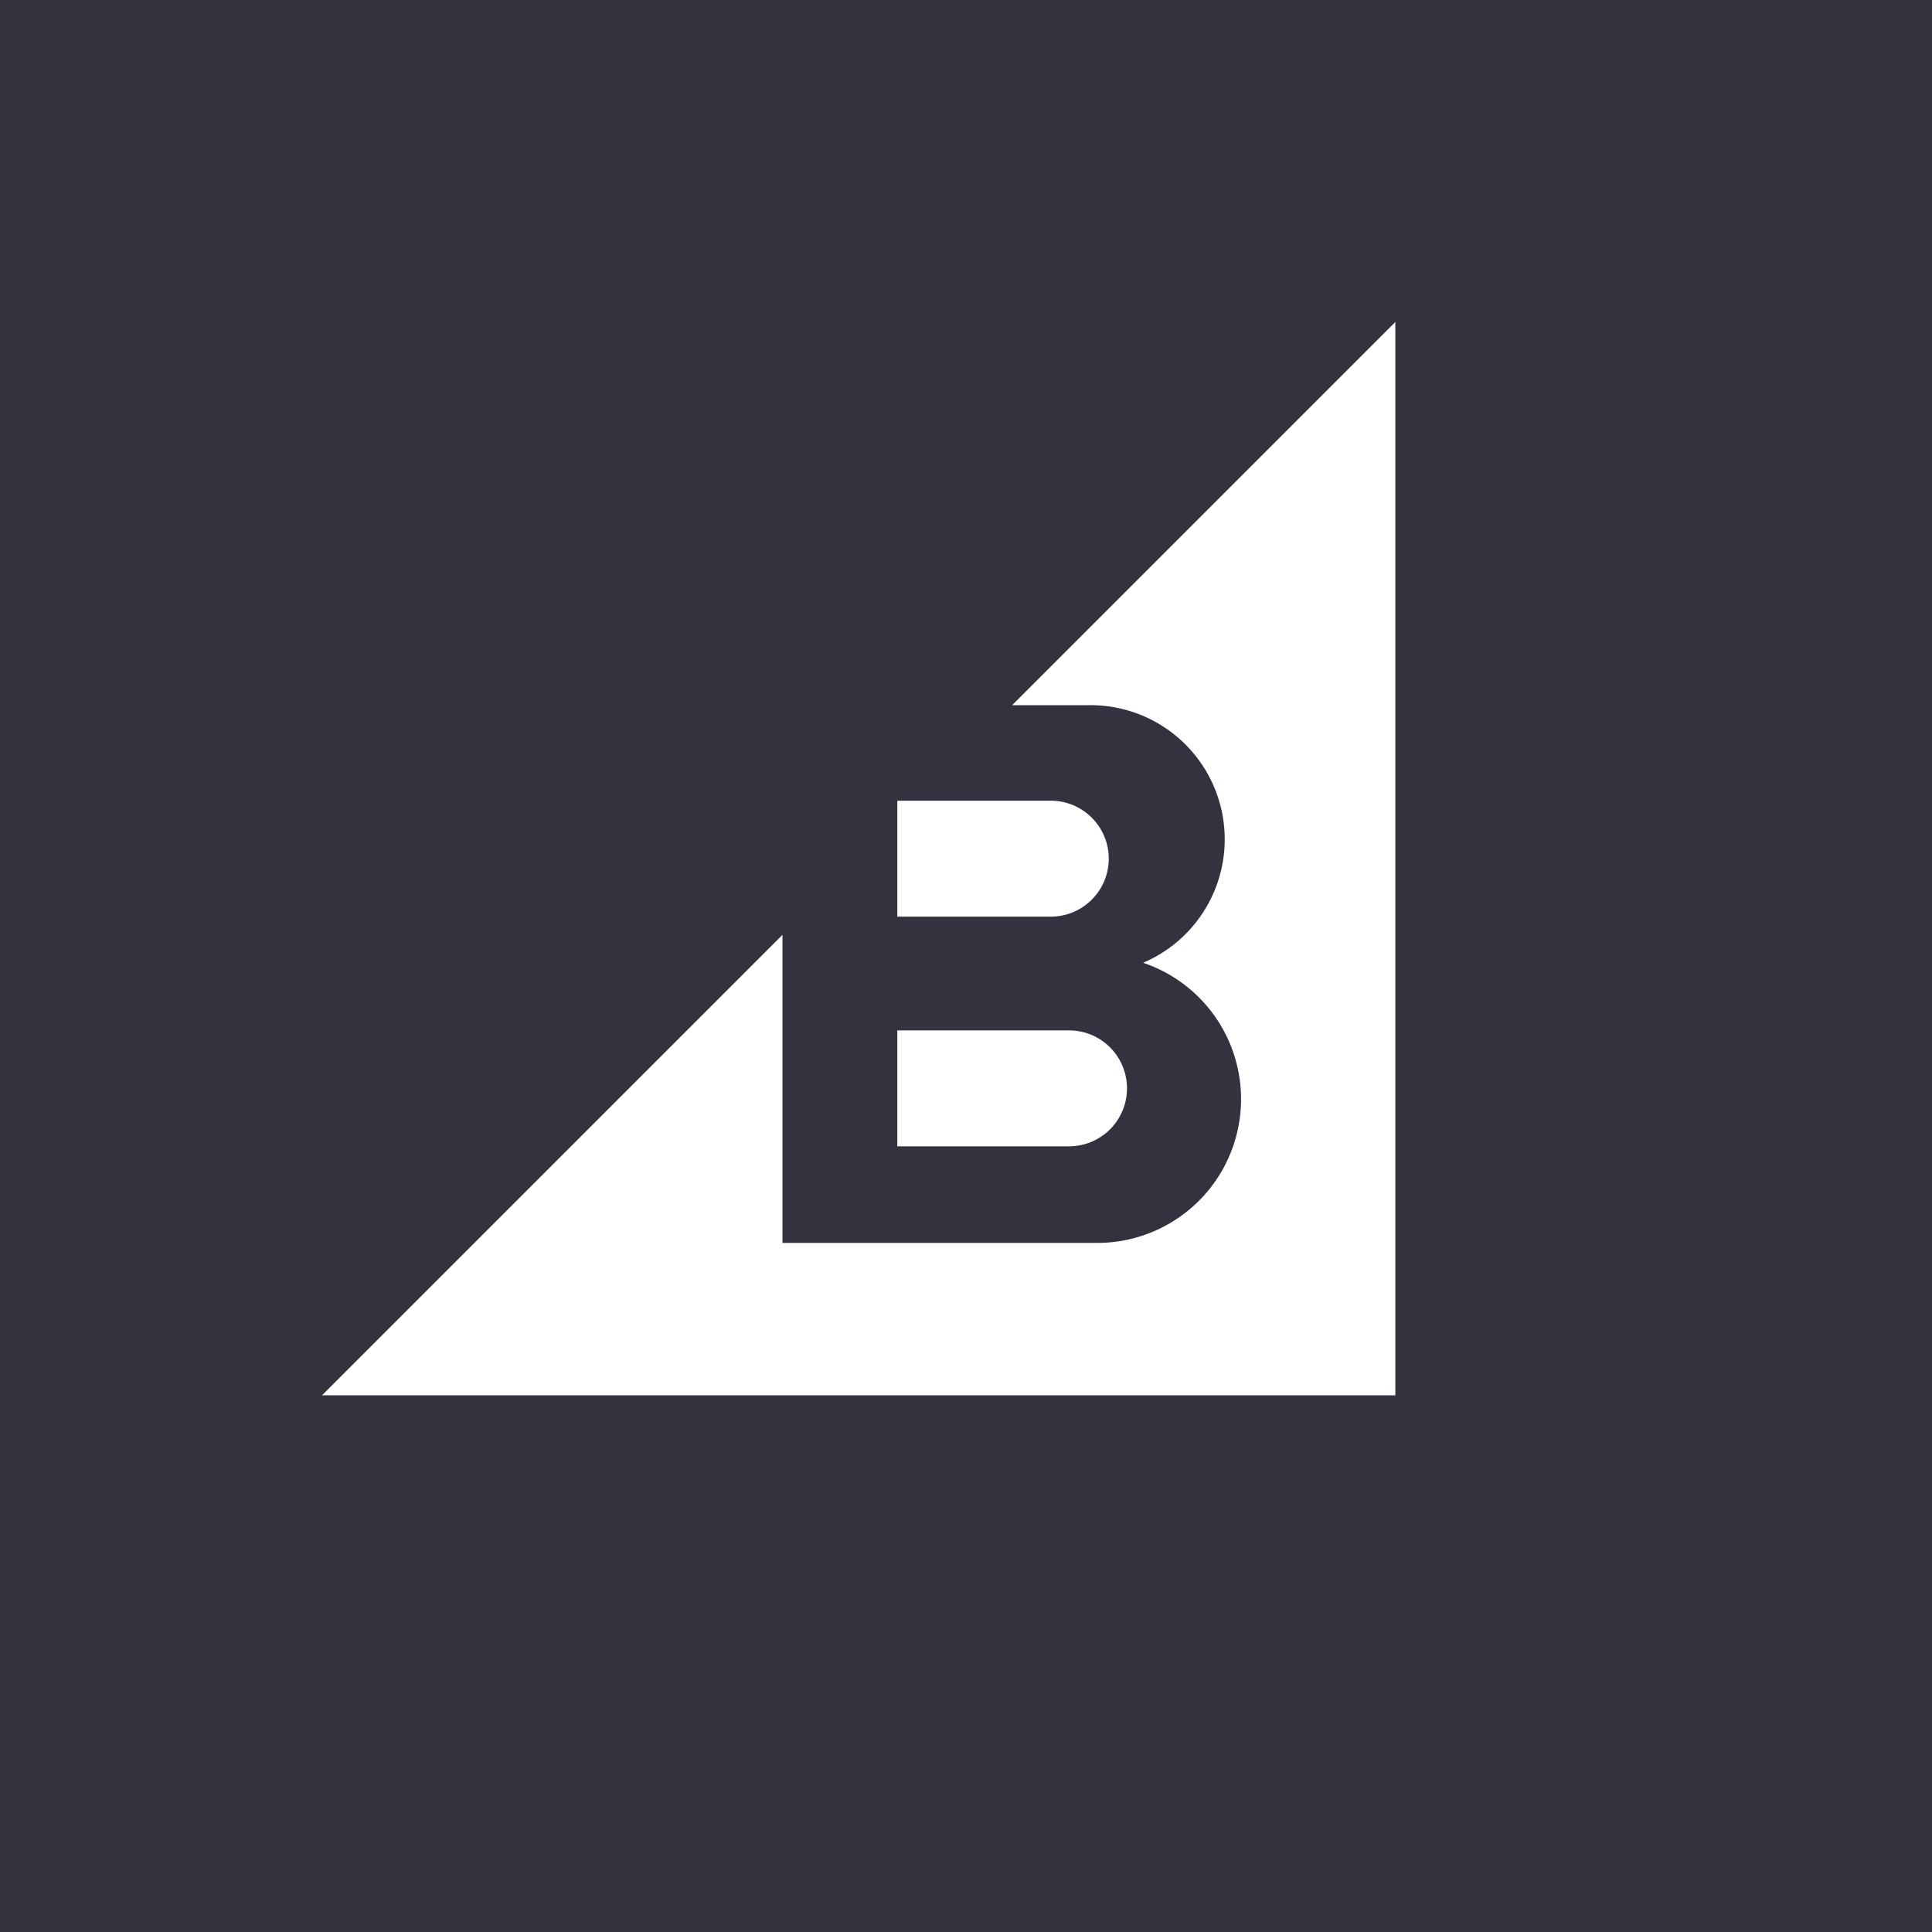 <!-- by TradingView --><svg xmlns="http://www.w3.org/2000/svg" width="18" height="18"><path fill="#34323F" d="M0 0h18v18H0z"/><path d="M13 13V3L9.43 6.57h.71a1.25 1.25 0 01.51 2.4 1.34 1.34 0 01-.42 2.61H7.29V8.71L3 13h10zM8.36 9.6h1.6a.54.54 0 110 1.08h-1.6V9.6zm1.43-2.14H8.36v1.08h1.43a.54.54 0 100-1.08z" fill="#fff"/></svg>